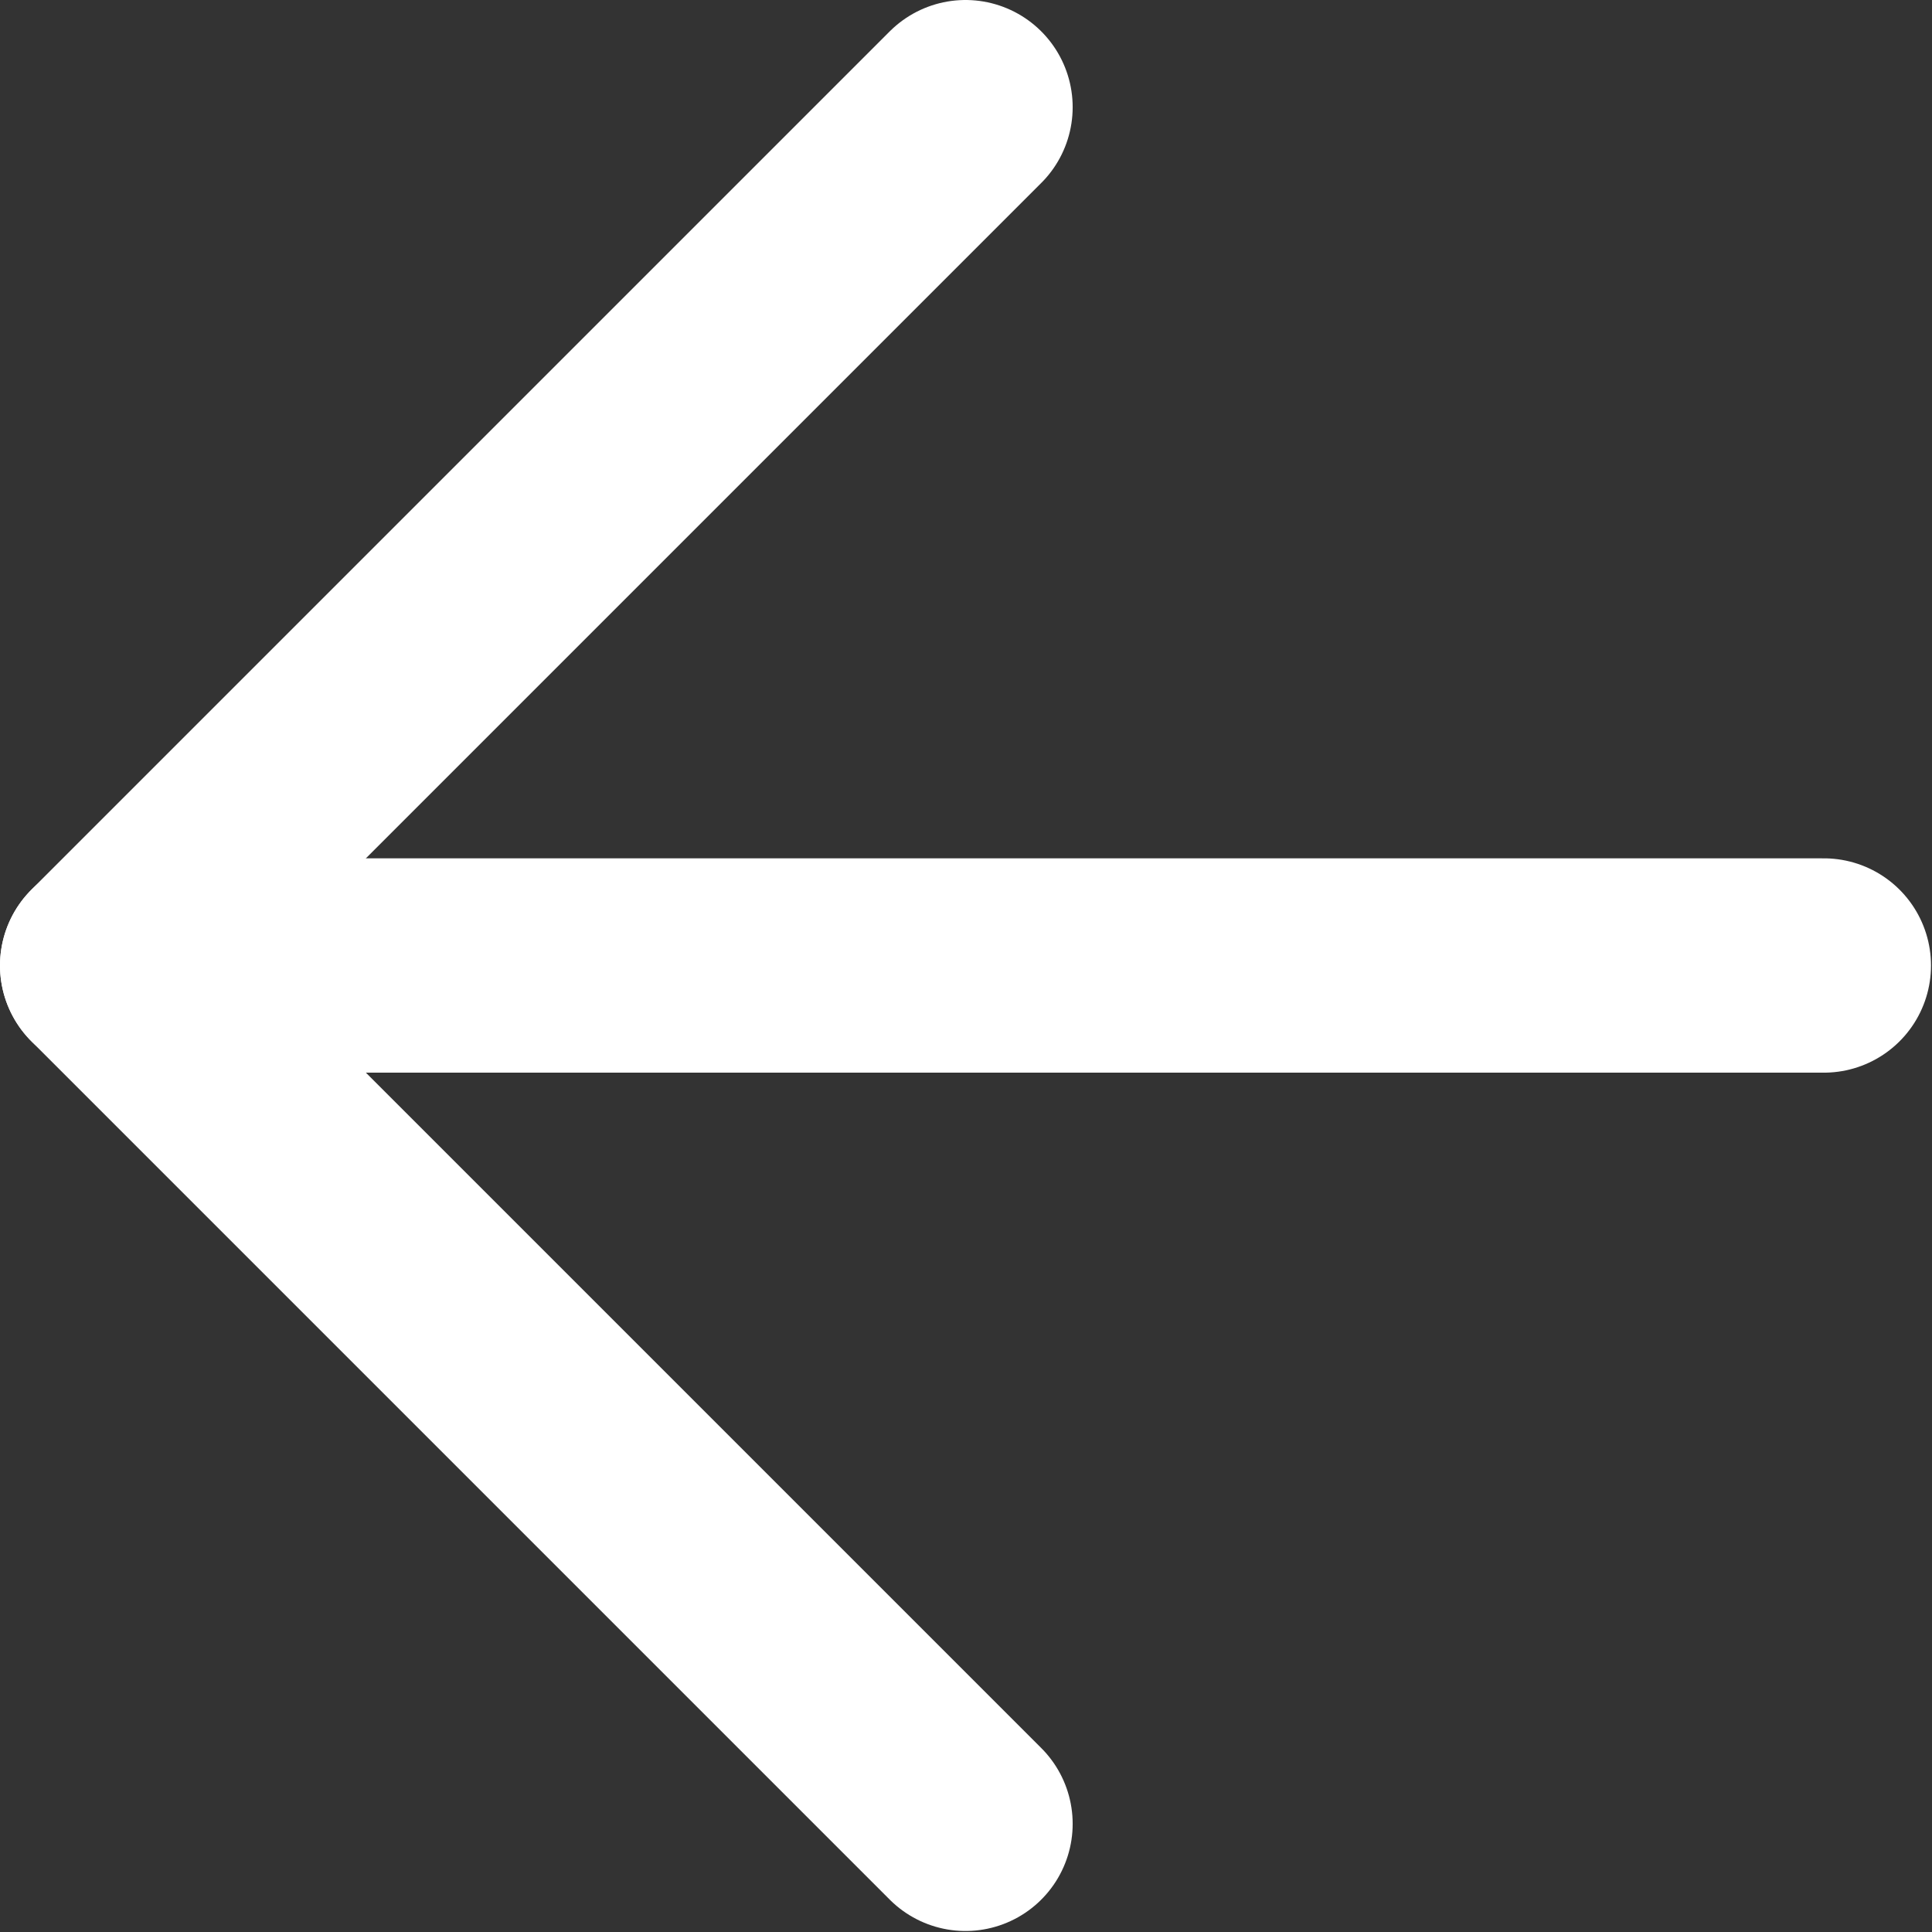 <?xml version="1.0" encoding="UTF-8"?><svg id="_レイヤー_2" xmlns="http://www.w3.org/2000/svg" viewBox="0 0 19.29 19.29"><rect x="0" y="0" width="19.29" height="19.29" fill="#333333" stroke="none"/><defs><style>.cls-1{fill:none;stroke:#fff;stroke-linecap:round;stroke-linejoin:round;stroke-width:2.14px;}</style></defs><g id="_レイヤー_3"><line class="cls-1" x1="18.21" y1="9.64" x2="1.07" y2="9.64"/><polyline class="cls-1" points="9.64 1.07 1.07 9.64 9.64 18.21"/></g></svg>